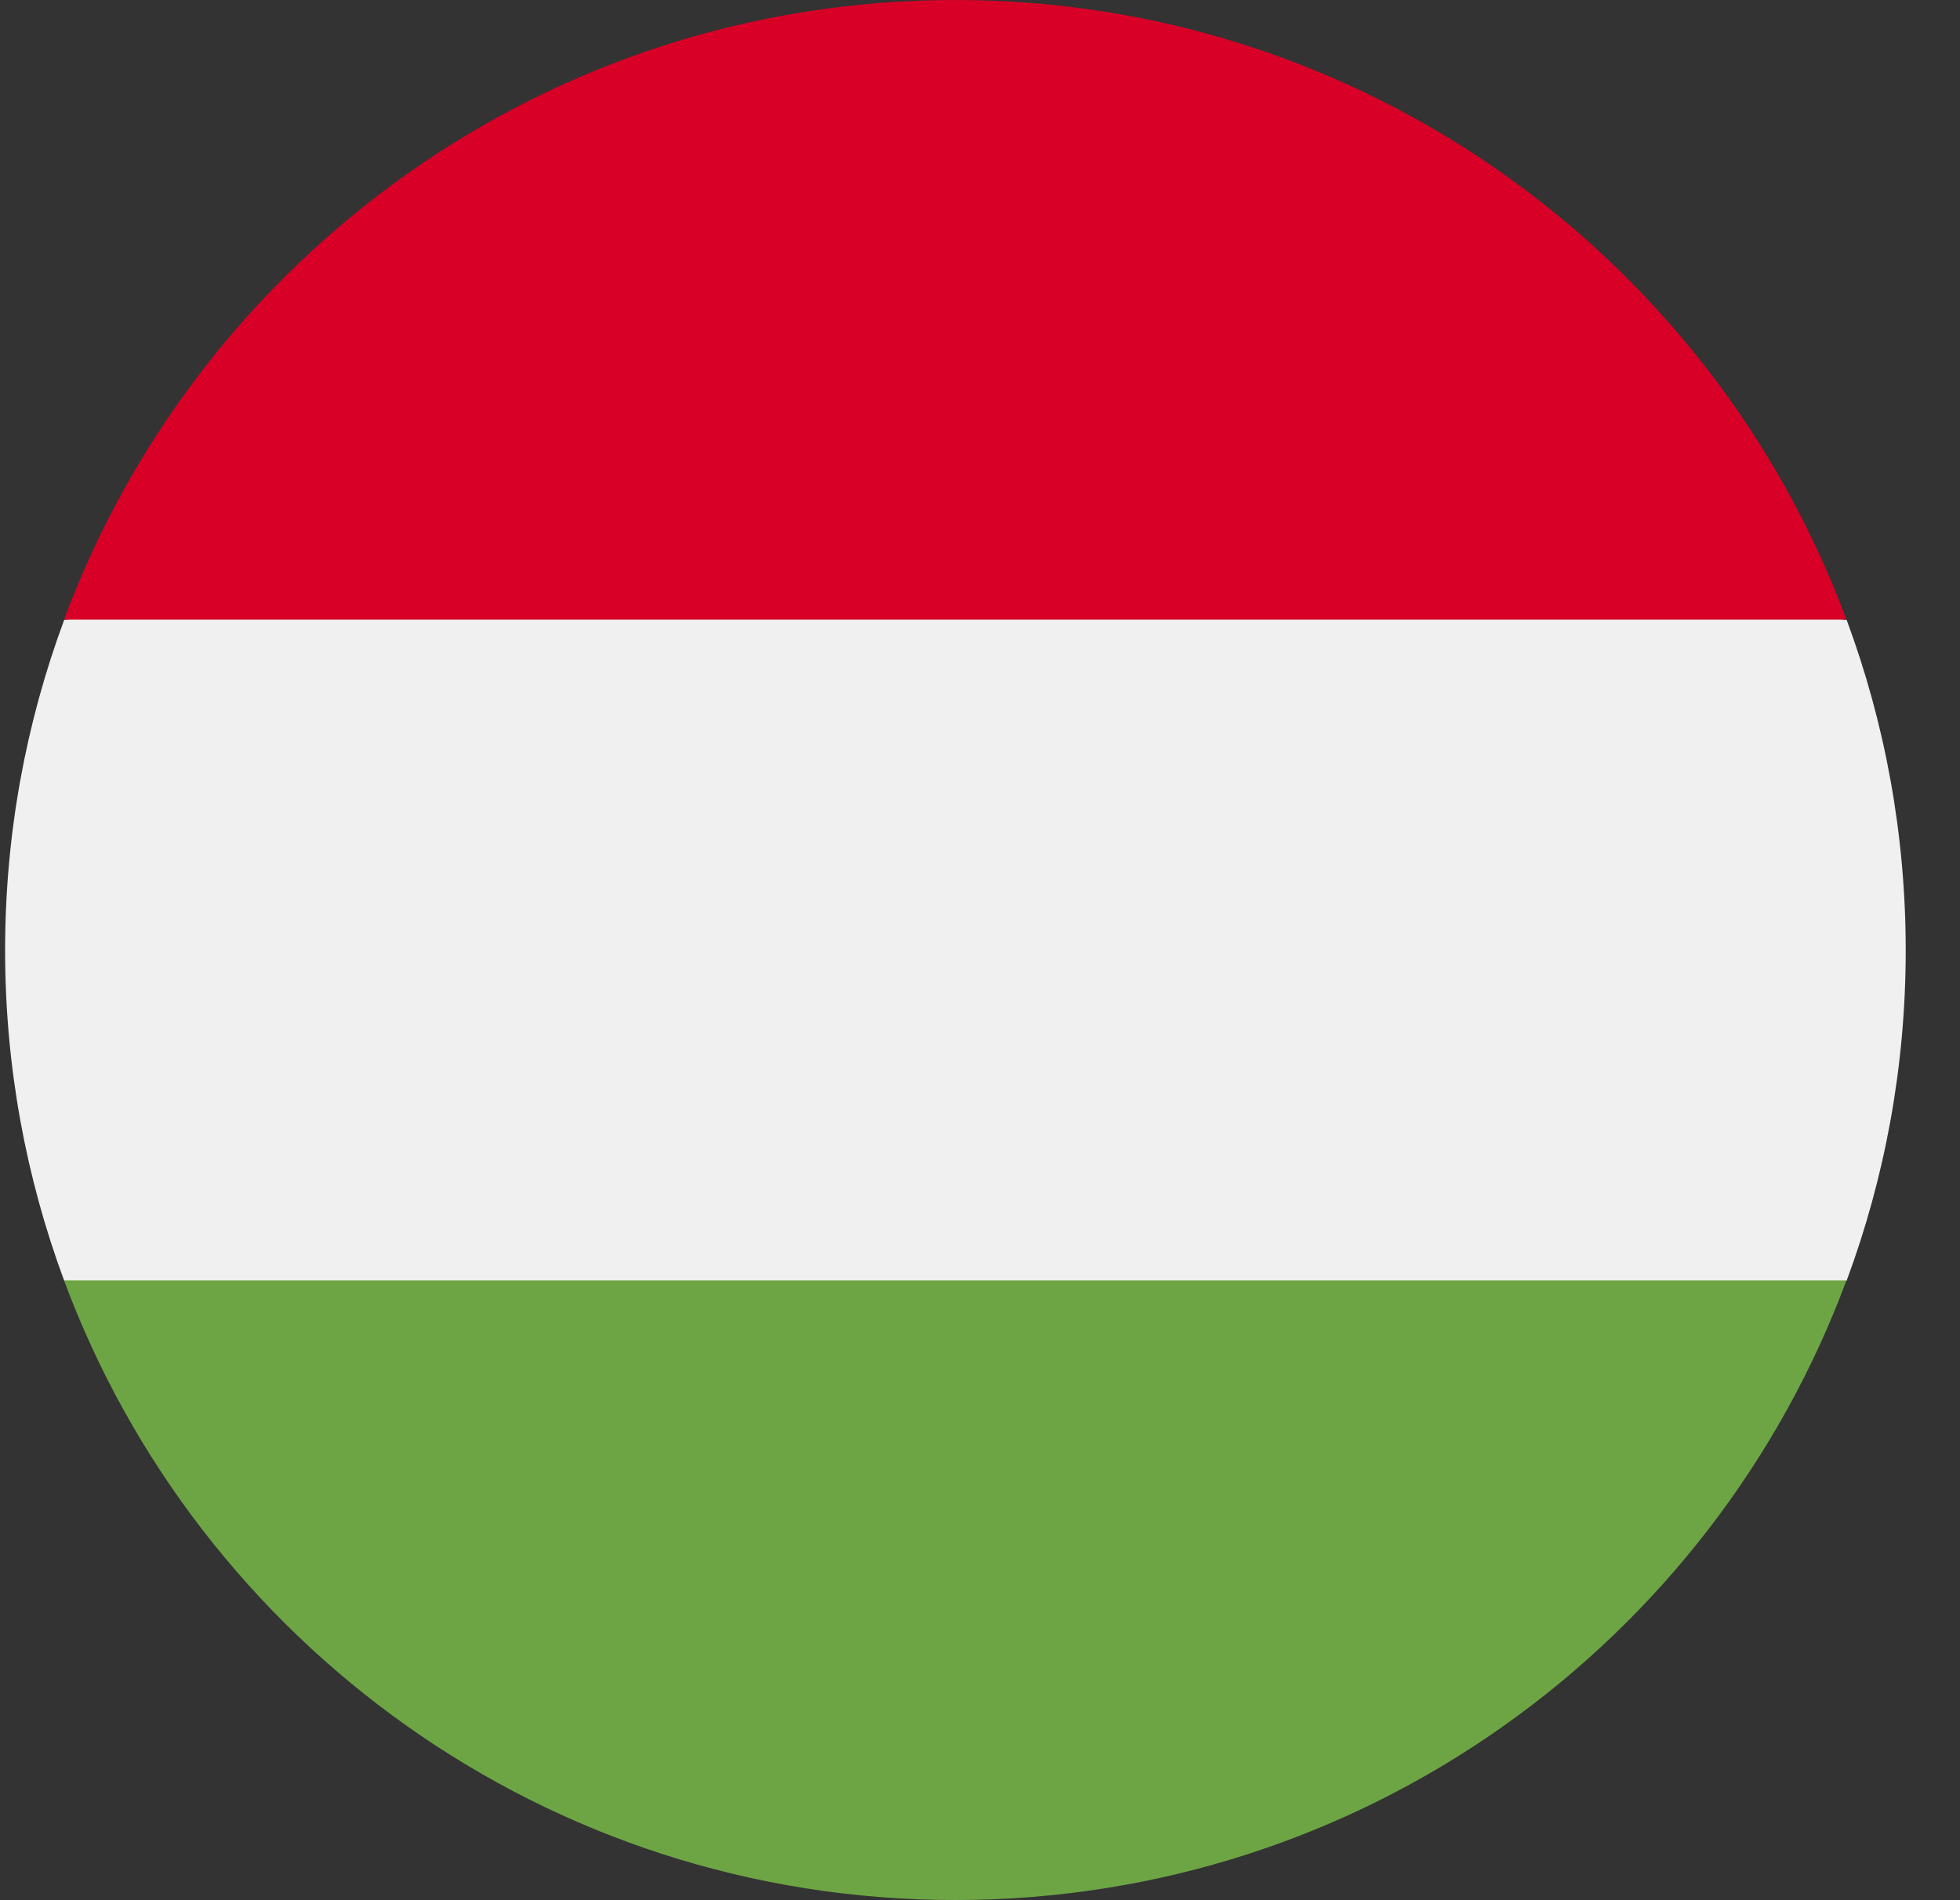 <svg fill="none" height="32" viewBox="0 0 33 32" width="33" xmlns="http://www.w3.org/2000/svg" xmlns:xlink="http://www.w3.org/1999/xlink"><rect x="0" y="0" width="33" height="32" fill="#333333" stroke="none"/><clipPath id="a"><path d="m.086 0h32v32h-32z"/></clipPath><g clip-path="url(#a)"><path d="m1.081 10.438c-.643 1.733-.995 3.608-.995 5.565s.352 3.832.995 5.565l15.005 1.391 15.005-1.391c.643-1.733.995-3.608.995-5.565s-.352-3.832-.995-5.565l-15.005-1.391z" fill="#f0f0f0"/><path d="m16.083 0c-6.879 0-12.744 4.342-15.005 10.435h30.01c-2.261-6.093-8.125-10.435-15.005-10.435z" fill="#d80027"/><path d="m16.083 31.997c6.88 0 12.744-4.342 15.005-10.435h-30.01c2.261 6.093 8.125 10.435 15.005 10.435z" fill="#6da544"/></g></svg>